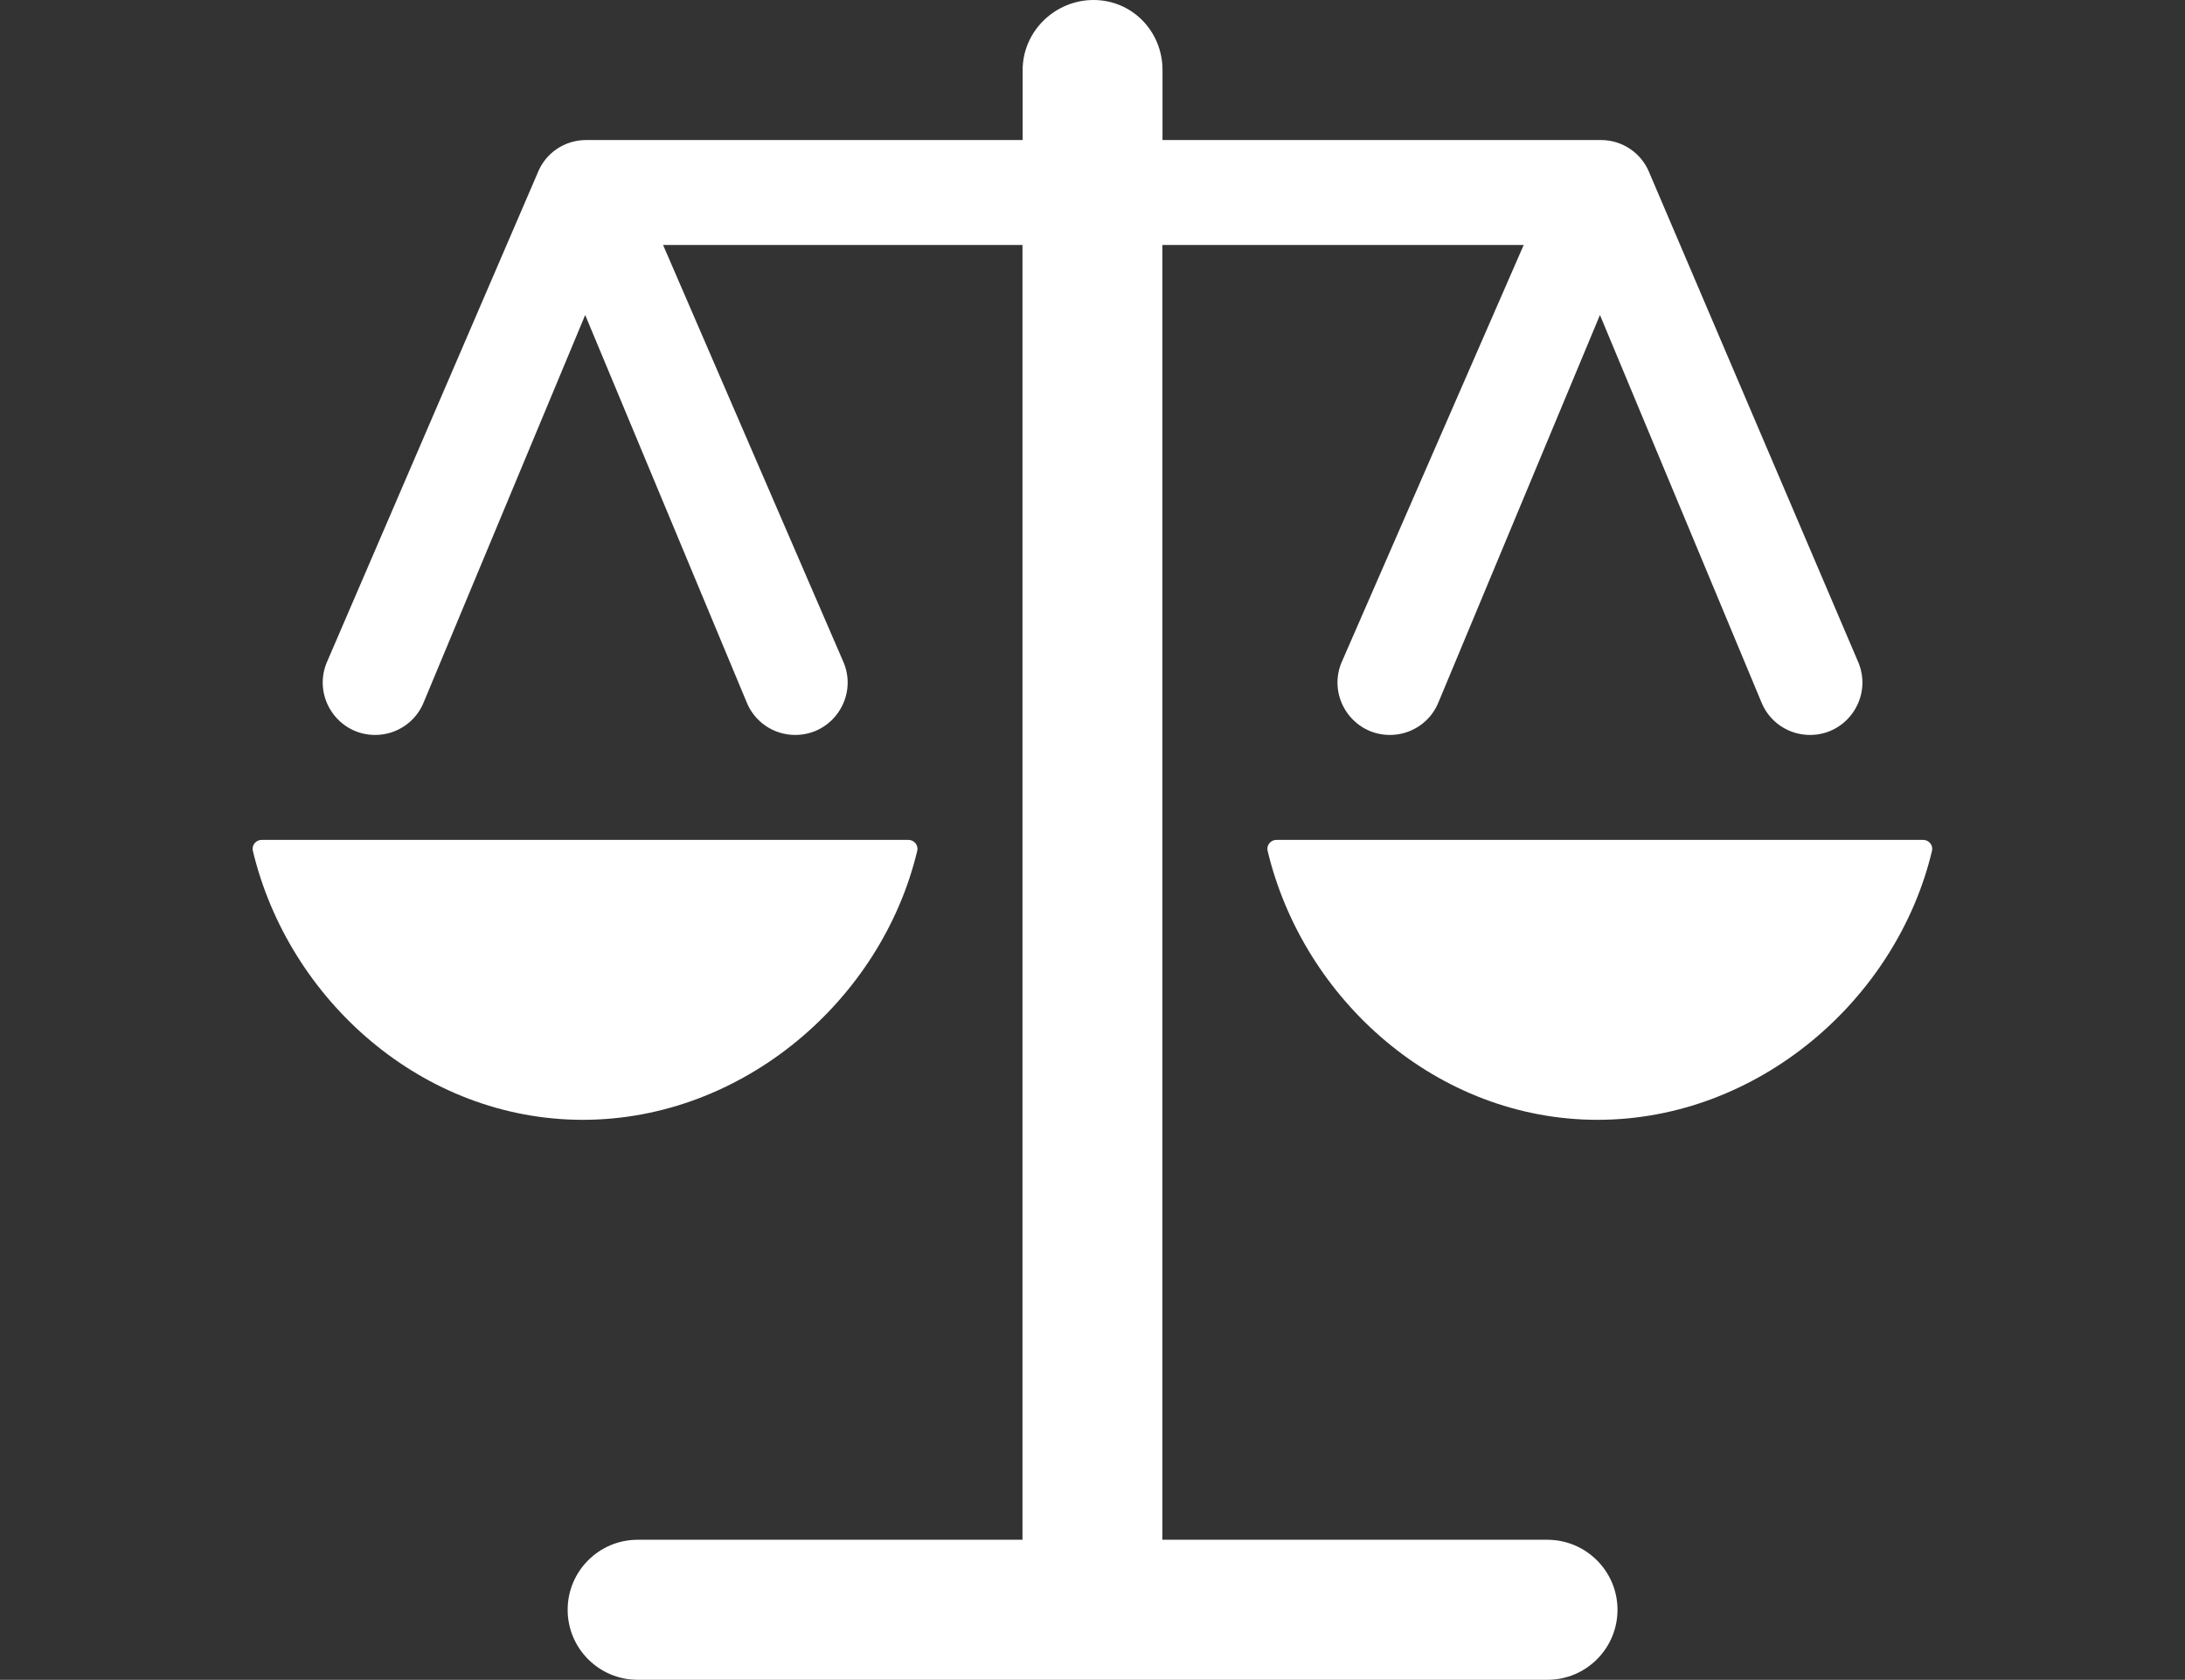 <?xml version="1.0" encoding="utf-8"?>
<!-- Generator: Adobe Illustrator 26.3.1, SVG Export Plug-In . SVG Version: 6.00 Build 0)  -->
<svg version="1.1" id="Layer_1" xmlns="http://www.w3.org/2000/svg" xmlns:xlink="http://www.w3.org/1999/xlink" x="0px" y="0px"
	 viewBox="0 0 147 113" style="enable-background:new 0 0 147 113;" xml:space="preserve">
<rect x="0" y="0" width="147" height="113" fill="#333333" stroke="none"/>
<style type="text/css">
	.st0{fill:#FFFFFF;}
	.st1{fill:none;stroke:#FFFFFF;stroke-width:0.5;stroke-miterlimit:10;}
	.st2{fill:#FFFFFF;stroke:#FFFFFF;stroke-miterlimit:10;}
	.st3{fill:#FFFFFF;stroke:#FFFFFF;stroke-width:5;stroke-miterlimit:10;}
</style>
<g>
	<path class="st0" d="M104.1,103.58h-25.9v-87.1h24.31L90.23,44.62c-0.91,2.31,0.79,4.82,3.28,4.82c1.45,0,2.75-0.88,3.28-2.23
		l10.85-26.02l10.85,26.02c0.53,1.35,1.83,2.23,3.28,2.23c2.49,0,4.19-2.51,3.28-4.82l-14.07-32.96c-0.52-1.34-1.81-2.24-3.27-2.24
		H78.21V4.71c0-2.6-2.04-4.71-4.64-4.71s-4.77,2.11-4.77,4.71v4.71H39.43c-1.46,0-2.75,0.89-3.27,2.24l-14.2,32.96
		c-0.91,2.31,0.79,4.82,3.28,4.82c1.45,0,2.75-0.88,3.28-2.23l10.85-26.02l10.85,26.02c0.53,1.35,1.83,2.23,3.28,2.23
		c2.49,0,4.19-2.51,3.28-4.82L44.61,16.48h24.18v87.1H42.9c-2.6,0-4.71,2.11-4.71,4.71S40.3,113,42.9,113h61.21
		c2.6,0,4.71-2.11,4.71-4.71S106.7,103.58,104.1,103.58z"/>
	<path class="st0" d="M61.71,57.23c0.09-0.37-0.21-0.73-0.59-0.73H17.6c-0.38,0-0.68,0.36-0.59,0.73c2.4,10.04,11.42,18.1,22.2,18.1
		C49.98,75.33,59.32,67.27,61.71,57.23z"/>
	<path class="st0" d="M129.98,57.23c0.09-0.37-0.21-0.73-0.59-0.73H85.87c-0.38,0-0.68,0.36-0.59,0.73
		c2.4,10.04,11.42,18.1,22.2,18.1C118.25,75.33,127.59,67.27,129.98,57.23z"/>
</g>
</svg>
